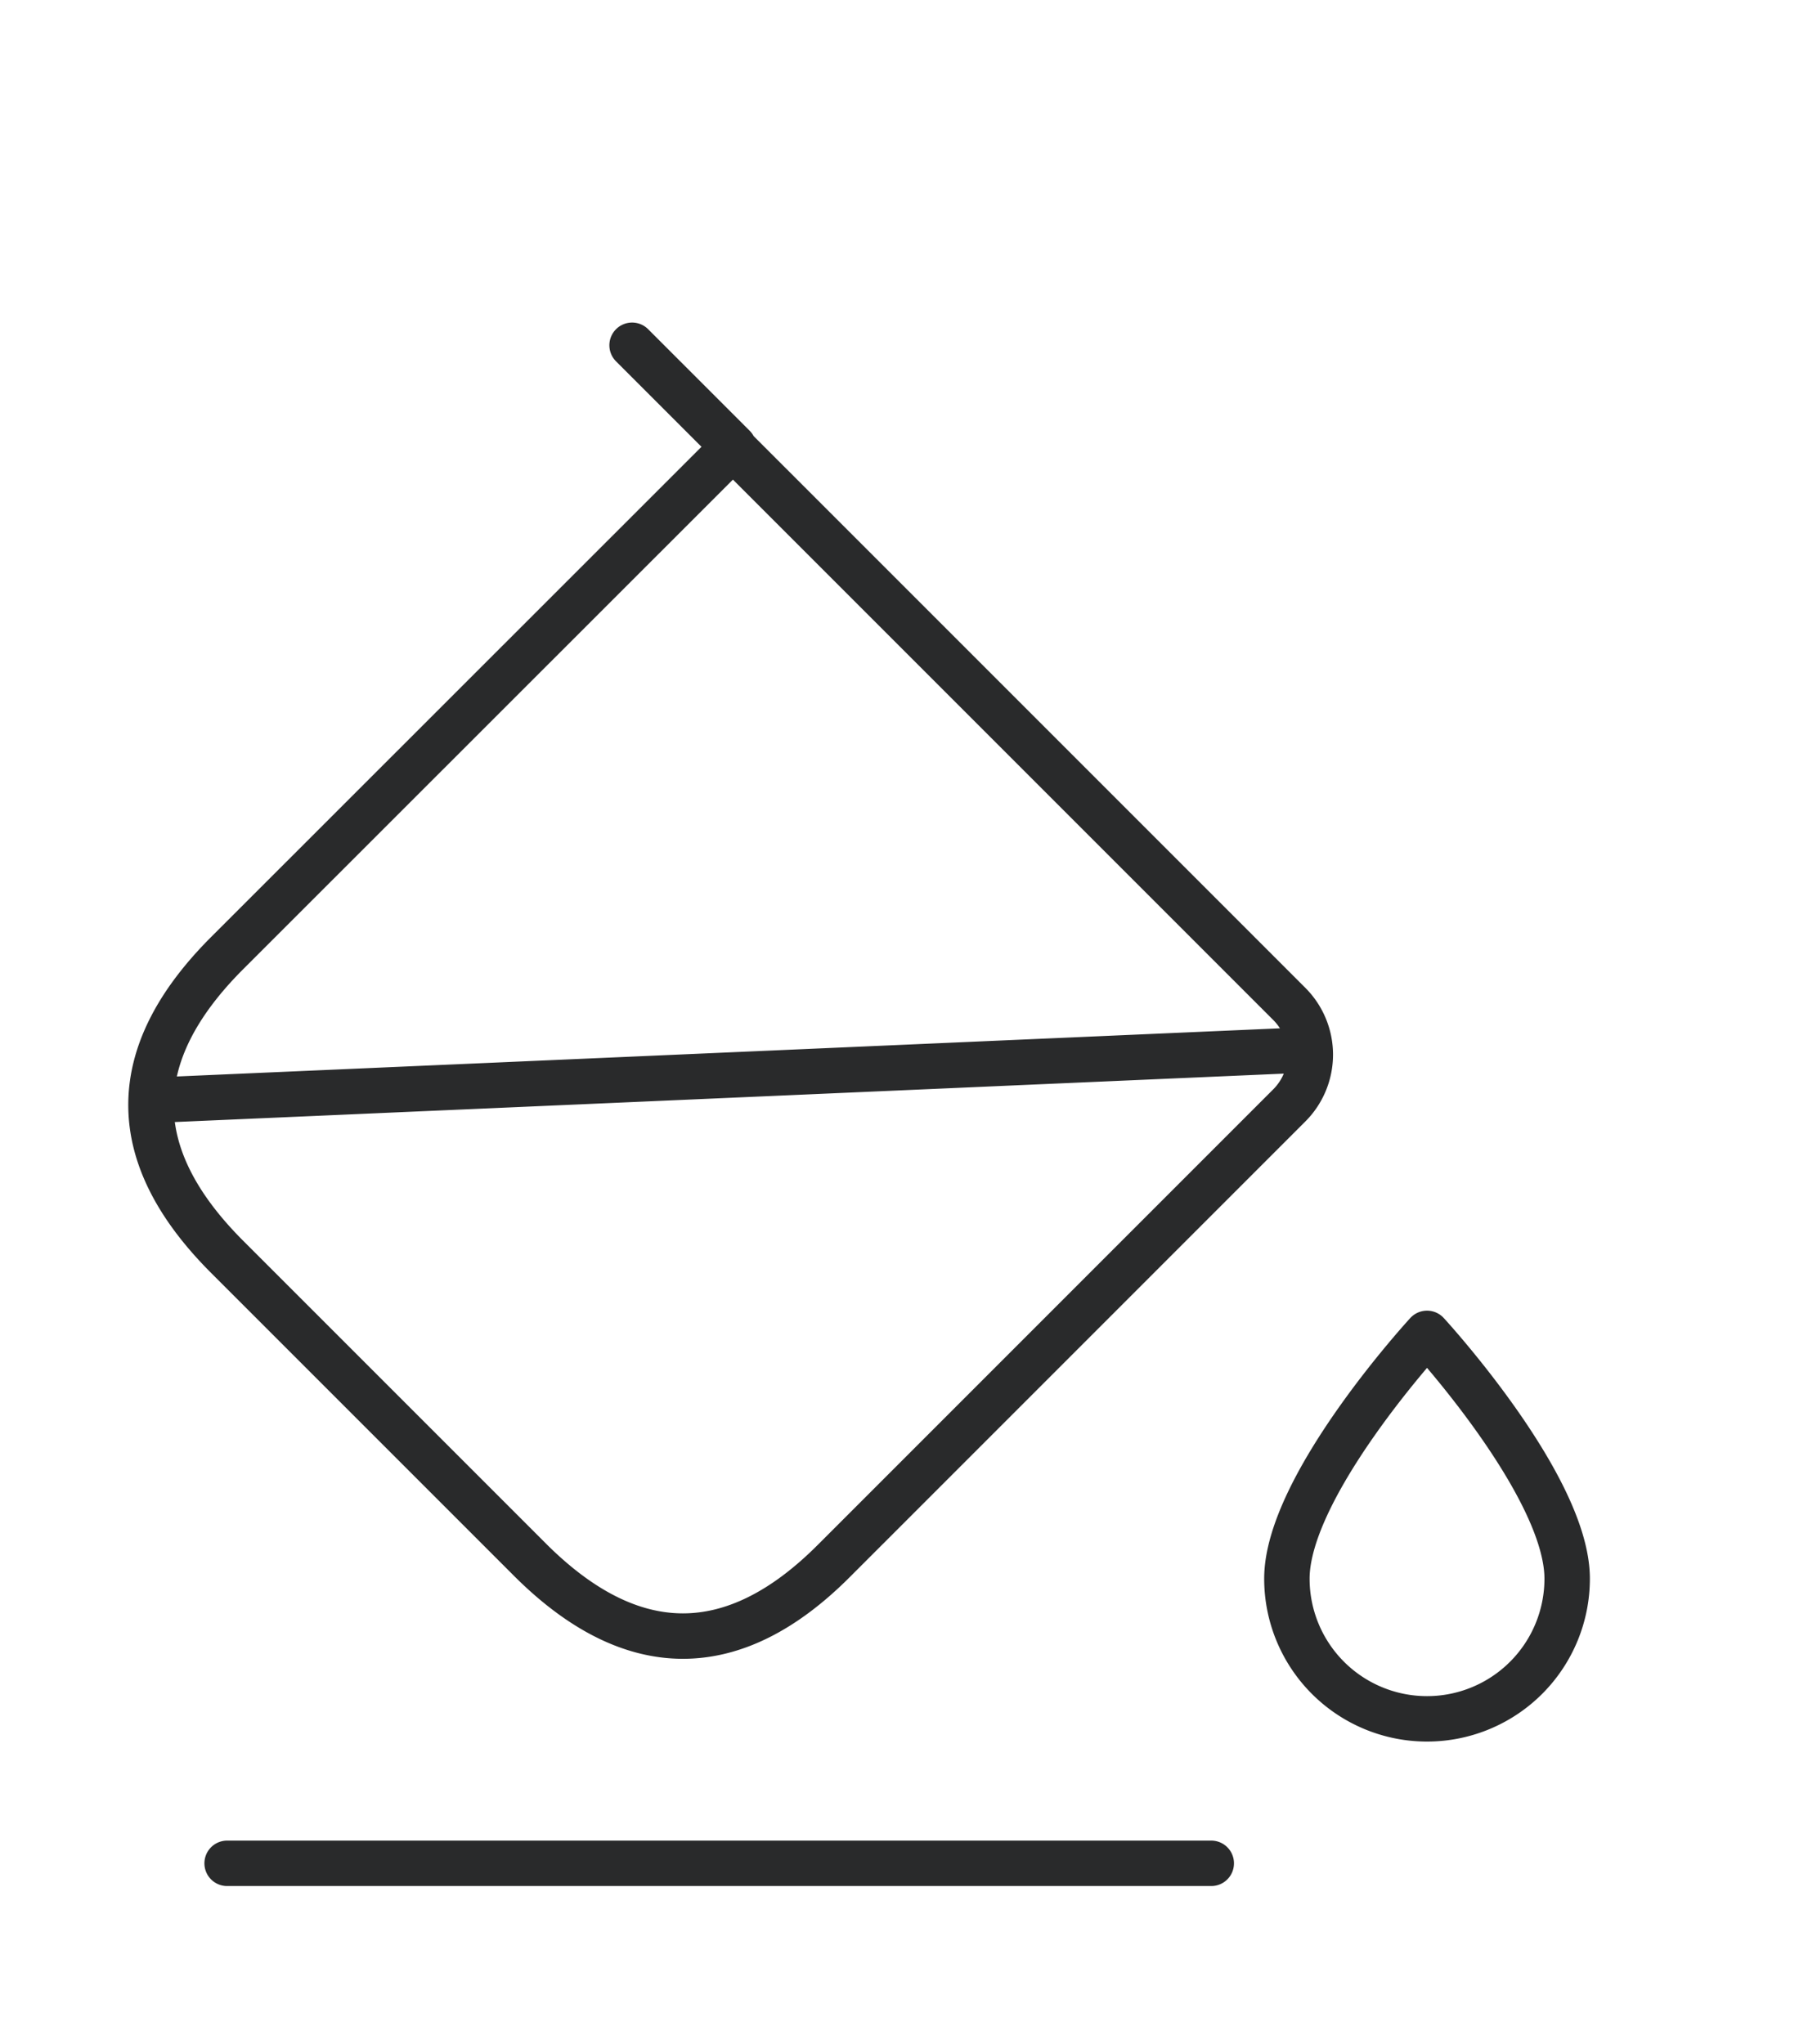 <svg width="8" height="9" viewBox="0 0 8 9" fill="none" xmlns="http://www.w3.org/2000/svg">
    <path d="M2.337 6.87 1 5.533c-.447-.447-.447-.89 0-1.337L3.227 1.97l2.45 2.45a.316.316 0 0 1 0 .446L3.67 6.873c-.44.44-.887.44-1.333-.003zM2.783 1.52l.447.447M.69 4.843l5.04-.22M1 8.203h4.333" stroke="#292A2B" stroke-width=".2" stroke-miterlimit="10" stroke-linecap="round" stroke-linejoin="round"/>
    <path d="M6.283 5.87s-.617.67-.617 1.08a.617.617 0 0 0 1.234 0c0-.41-.617-1.08-.617-1.08z" stroke="#292A2B" stroke-width=".2" stroke-linecap="round" stroke-linejoin="round"/>
</svg>
